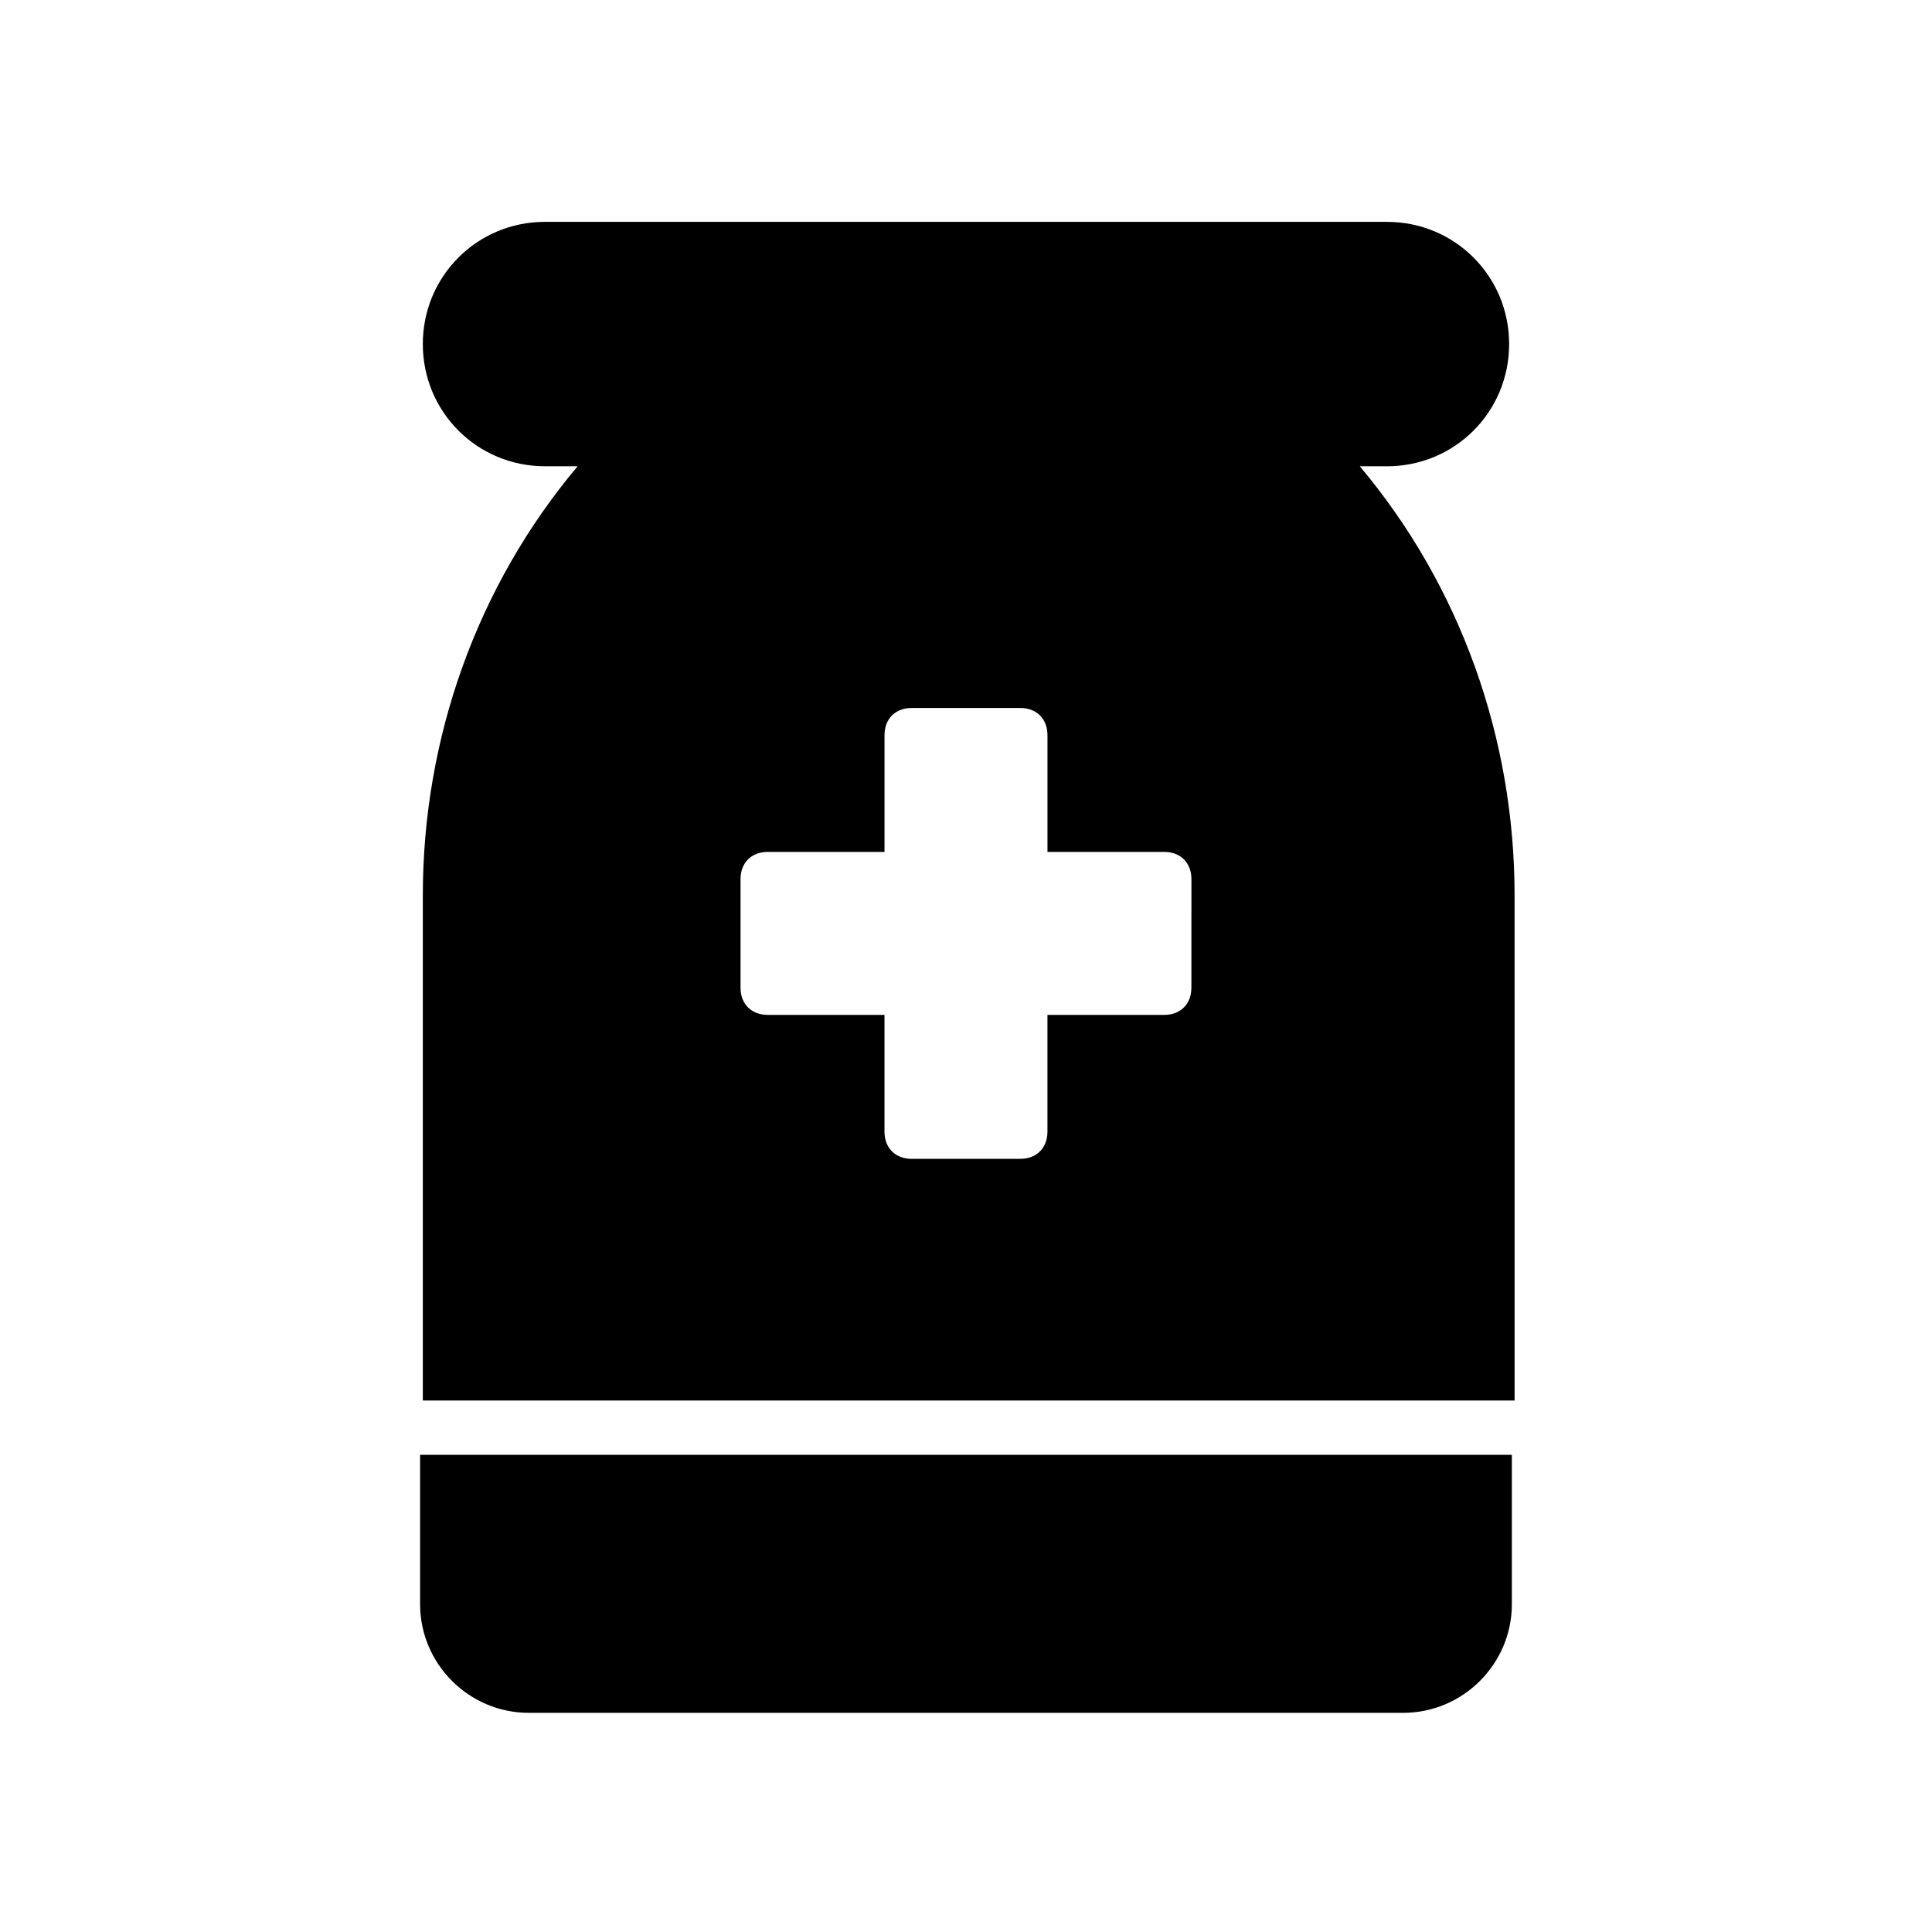 <?xml version="1.0" encoding="UTF-8"?>
<!-- Uploaded to: ICON Repo, www.svgrepo.com, Generator: ICON Repo Mixer Tools -->
<svg fill="#000000" width="800px" height="800px" version="1.1" viewBox="144 144 512 512" xmlns="http://www.w3.org/2000/svg">
 <g>
  <path d="m511.55 267.57c17.992 0 32.387-14.395 32.387-32.387 0-17.992-14.395-32.387-32.387-32.387l-223.11-0.004c-17.992 0-32.387 14.395-32.387 32.387 0 17.992 14.395 32.387 32.387 32.387h8.637c-26.629 31.668-41.023 71.973-41.023 113.72v133.87h289.33l-0.004-133.87c0-41.746-14.395-82.051-41.023-113.72zm-51.82 138.19c0 4.32-2.879 7.199-7.199 7.199l-30.945-0.004v30.949c0 4.32-2.879 7.199-7.199 7.199h-28.789c-4.32 0-7.199-2.879-7.199-7.199v-30.949h-30.949c-4.32 0-7.199-2.879-7.199-7.199v-28.789c0-4.32 2.879-7.199 7.199-7.199l30.953 0.004v-30.949c0-4.32 2.879-7.199 7.199-7.199h28.789c4.32 0 7.199 2.879 7.199 7.199v30.949h30.949c4.32 0 7.199 2.879 7.199 7.199z"/>
  <path d="m255.33 569.13c0 15.836 12.957 28.789 28.789 28.789h231.75c15.836 0 28.789-12.957 28.789-28.789v-39.582h-289.33z"/>
 </g>
</svg>